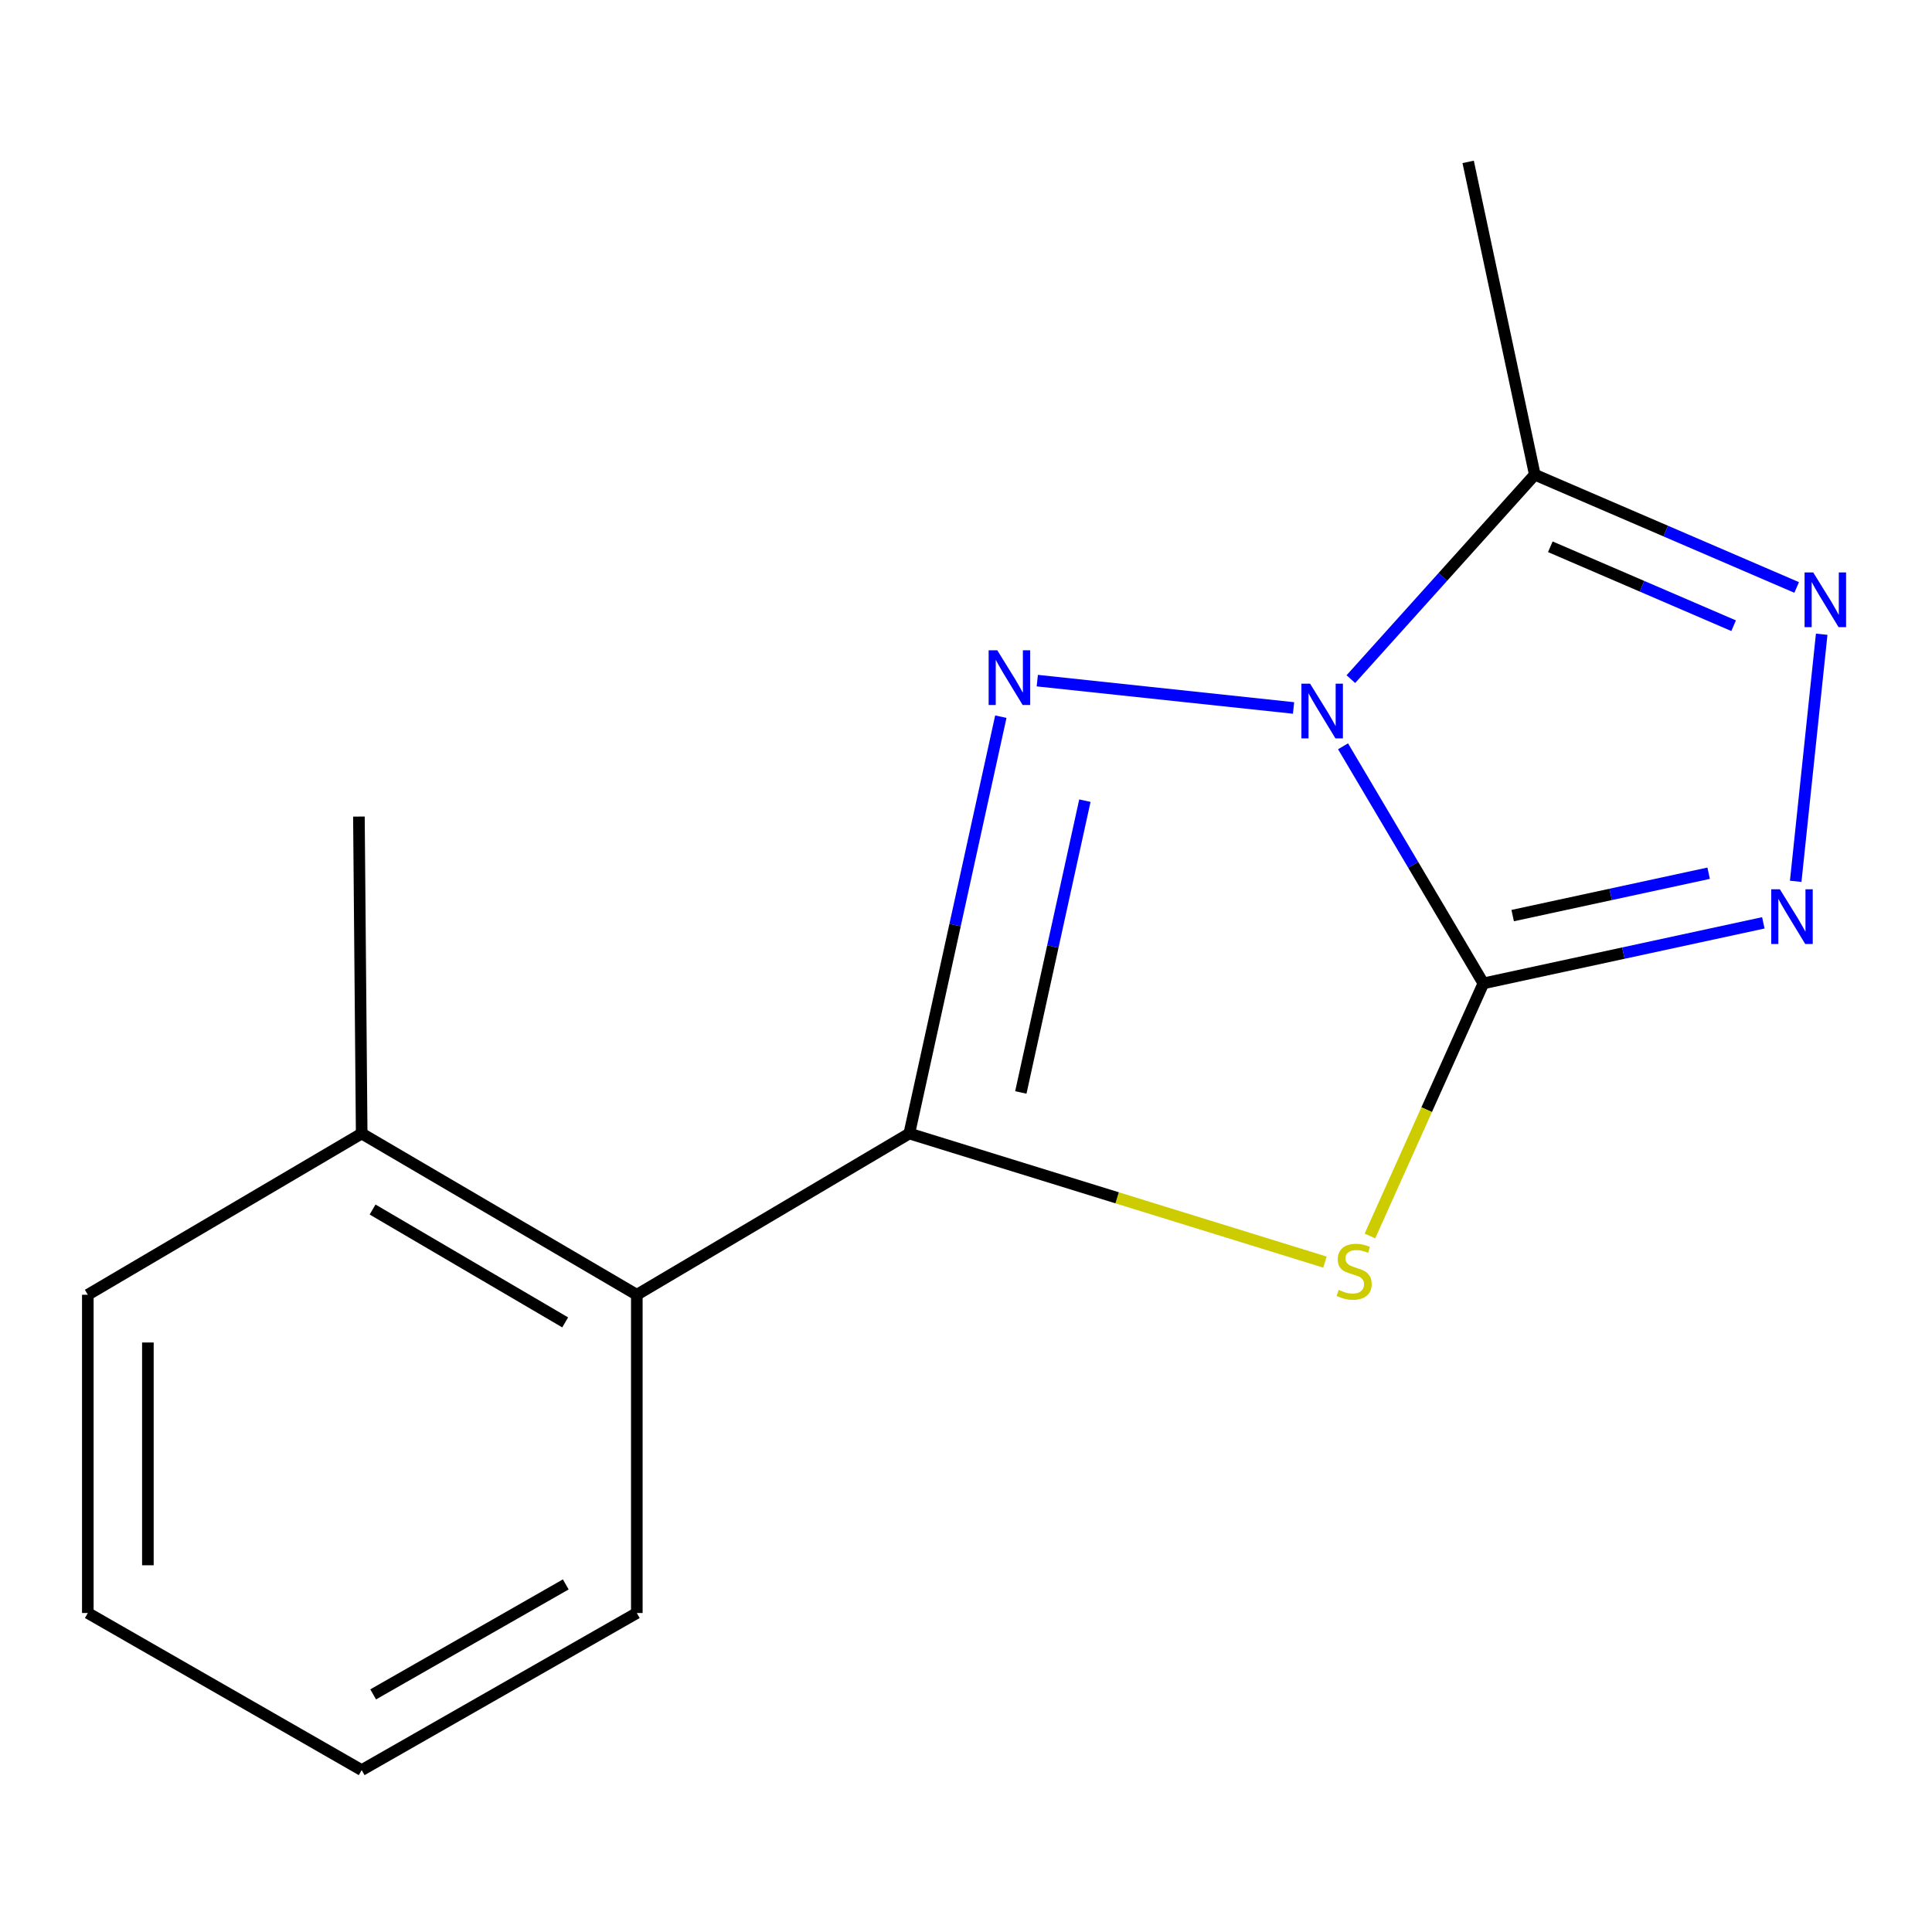 <?xml version='1.0' encoding='iso-8859-1'?>
<svg version='1.1' baseProfile='full'
              xmlns='http://www.w3.org/2000/svg'
                      xmlns:rdkit='http://www.rdkit.org/xml'
                      xmlns:xlink='http://www.w3.org/1999/xlink'
                  xml:space='preserve'
width='1000px' height='1000px' viewBox='0 0 1000 1000'>
<!-- END OF HEADER -->
<rect style='opacity:1.0;fill:#FFFFFF;stroke:none' width='1000' height='1000' x='0' y='0'> </rect>
<path class='bond-0' d='M 695.158,386.279 L 731.476,447.639' style='fill:none;fill-rule:evenodd;stroke:#0000FF;stroke-width:6px;stroke-linecap:butt;stroke-linejoin:miter;stroke-opacity:1' />
<path class='bond-0' d='M 731.476,447.639 L 767.795,508.999' style='fill:none;fill-rule:evenodd;stroke:#000000;stroke-width:6px;stroke-linecap:butt;stroke-linejoin:miter;stroke-opacity:1' />
<path class='bond-1' d='M 669.543,366.443 L 536.899,352.291' style='fill:none;fill-rule:evenodd;stroke:#0000FF;stroke-width:6px;stroke-linecap:butt;stroke-linejoin:miter;stroke-opacity:1' />
<path class='bond-5' d='M 699.207,351.514 L 746.809,298.608' style='fill:none;fill-rule:evenodd;stroke:#0000FF;stroke-width:6px;stroke-linecap:butt;stroke-linejoin:miter;stroke-opacity:1' />
<path class='bond-5' d='M 746.809,298.608 L 794.411,245.702' style='fill:none;fill-rule:evenodd;stroke:#000000;stroke-width:6px;stroke-linecap:butt;stroke-linejoin:miter;stroke-opacity:1' />
<path class='bond-2' d='M 767.795,508.999 L 738.435,574.367' style='fill:none;fill-rule:evenodd;stroke:#000000;stroke-width:6px;stroke-linecap:butt;stroke-linejoin:miter;stroke-opacity:1' />
<path class='bond-2' d='M 738.435,574.367 L 709.075,639.735' style='fill:none;fill-rule:evenodd;stroke:#CCCC00;stroke-width:6px;stroke-linecap:butt;stroke-linejoin:miter;stroke-opacity:1' />
<path class='bond-4' d='M 767.795,508.999 L 840.249,493.33' style='fill:none;fill-rule:evenodd;stroke:#000000;stroke-width:6px;stroke-linecap:butt;stroke-linejoin:miter;stroke-opacity:1' />
<path class='bond-4' d='M 840.249,493.33 L 912.702,477.661' style='fill:none;fill-rule:evenodd;stroke:#0000FF;stroke-width:6px;stroke-linecap:butt;stroke-linejoin:miter;stroke-opacity:1' />
<path class='bond-4' d='M 782.959,473.911 L 833.677,462.942' style='fill:none;fill-rule:evenodd;stroke:#000000;stroke-width:6px;stroke-linecap:butt;stroke-linejoin:miter;stroke-opacity:1' />
<path class='bond-4' d='M 833.677,462.942 L 884.395,451.974' style='fill:none;fill-rule:evenodd;stroke:#0000FF;stroke-width:6px;stroke-linecap:butt;stroke-linejoin:miter;stroke-opacity:1' />
<path class='bond-3' d='M 518.026,370.95 L 494.344,478.828' style='fill:none;fill-rule:evenodd;stroke:#0000FF;stroke-width:6px;stroke-linecap:butt;stroke-linejoin:miter;stroke-opacity:1' />
<path class='bond-3' d='M 494.344,478.828 L 470.661,586.706' style='fill:none;fill-rule:evenodd;stroke:#000000;stroke-width:6px;stroke-linecap:butt;stroke-linejoin:miter;stroke-opacity:1' />
<path class='bond-3' d='M 561.533,414.424 L 544.955,489.939' style='fill:none;fill-rule:evenodd;stroke:#0000FF;stroke-width:6px;stroke-linecap:butt;stroke-linejoin:miter;stroke-opacity:1' />
<path class='bond-3' d='M 544.955,489.939 L 528.377,565.454' style='fill:none;fill-rule:evenodd;stroke:#000000;stroke-width:6px;stroke-linecap:butt;stroke-linejoin:miter;stroke-opacity:1' />
<path class='bond-16' d='M 685.794,653.264 L 578.228,619.985' style='fill:none;fill-rule:evenodd;stroke:#CCCC00;stroke-width:6px;stroke-linecap:butt;stroke-linejoin:miter;stroke-opacity:1' />
<path class='bond-16' d='M 578.228,619.985 L 470.661,586.706' style='fill:none;fill-rule:evenodd;stroke:#000000;stroke-width:6px;stroke-linecap:butt;stroke-linejoin:miter;stroke-opacity:1' />
<path class='bond-7' d='M 470.661,586.706 L 329.617,670.166' style='fill:none;fill-rule:evenodd;stroke:#000000;stroke-width:6px;stroke-linecap:butt;stroke-linejoin:miter;stroke-opacity:1' />
<path class='bond-15' d='M 929.452,456.172 L 942.908,328.278' style='fill:none;fill-rule:evenodd;stroke:#0000FF;stroke-width:6px;stroke-linecap:butt;stroke-linejoin:miter;stroke-opacity:1' />
<path class='bond-6' d='M 794.411,245.702 L 862.181,274.885' style='fill:none;fill-rule:evenodd;stroke:#000000;stroke-width:6px;stroke-linecap:butt;stroke-linejoin:miter;stroke-opacity:1' />
<path class='bond-6' d='M 862.181,274.885 L 929.95,304.068' style='fill:none;fill-rule:evenodd;stroke:#0000FF;stroke-width:6px;stroke-linecap:butt;stroke-linejoin:miter;stroke-opacity:1' />
<path class='bond-6' d='M 802.446,283.011 L 849.884,303.439' style='fill:none;fill-rule:evenodd;stroke:#000000;stroke-width:6px;stroke-linecap:butt;stroke-linejoin:miter;stroke-opacity:1' />
<path class='bond-6' d='M 849.884,303.439 L 897.323,323.868' style='fill:none;fill-rule:evenodd;stroke:#0000FF;stroke-width:6px;stroke-linecap:butt;stroke-linejoin:miter;stroke-opacity:1' />
<path class='bond-9' d='M 794.411,245.702 L 759.919,83.792' style='fill:none;fill-rule:evenodd;stroke:#000000;stroke-width:6px;stroke-linecap:butt;stroke-linejoin:miter;stroke-opacity:1' />
<path class='bond-8' d='M 329.617,670.166 L 187.207,586.706' style='fill:none;fill-rule:evenodd;stroke:#000000;stroke-width:6px;stroke-linecap:butt;stroke-linejoin:miter;stroke-opacity:1' />
<path class='bond-8' d='M 292.536,684.47 L 192.849,626.048' style='fill:none;fill-rule:evenodd;stroke:#000000;stroke-width:6px;stroke-linecap:butt;stroke-linejoin:miter;stroke-opacity:1' />
<path class='bond-10' d='M 329.617,670.166 L 329.617,834.89' style='fill:none;fill-rule:evenodd;stroke:#000000;stroke-width:6px;stroke-linecap:butt;stroke-linejoin:miter;stroke-opacity:1' />
<path class='bond-11' d='M 187.207,586.706 L 185.774,422.655' style='fill:none;fill-rule:evenodd;stroke:#000000;stroke-width:6px;stroke-linecap:butt;stroke-linejoin:miter;stroke-opacity:1' />
<path class='bond-12' d='M 187.207,586.706 L 45.455,670.166' style='fill:none;fill-rule:evenodd;stroke:#000000;stroke-width:6px;stroke-linecap:butt;stroke-linejoin:miter;stroke-opacity:1' />
<path class='bond-13' d='M 329.617,834.89 L 187.207,916.208' style='fill:none;fill-rule:evenodd;stroke:#000000;stroke-width:6px;stroke-linecap:butt;stroke-linejoin:miter;stroke-opacity:1' />
<path class='bond-13' d='M 292.839,820.09 L 193.152,877.012' style='fill:none;fill-rule:evenodd;stroke:#000000;stroke-width:6px;stroke-linecap:butt;stroke-linejoin:miter;stroke-opacity:1' />
<path class='bond-17' d='M 45.455,670.166 L 45.455,834.89' style='fill:none;fill-rule:evenodd;stroke:#000000;stroke-width:6px;stroke-linecap:butt;stroke-linejoin:miter;stroke-opacity:1' />
<path class='bond-17' d='M 76.544,694.874 L 76.544,810.182' style='fill:none;fill-rule:evenodd;stroke:#000000;stroke-width:6px;stroke-linecap:butt;stroke-linejoin:miter;stroke-opacity:1' />
<path class='bond-14' d='M 187.207,916.208 L 45.455,834.89' style='fill:none;fill-rule:evenodd;stroke:#000000;stroke-width:6px;stroke-linecap:butt;stroke-linejoin:miter;stroke-opacity:1' />
<path  class='atom-0' d='M 678.093 353.863
L 687.373 368.863
Q 688.293 370.343, 689.773 373.023
Q 691.253 375.703, 691.333 375.863
L 691.333 353.863
L 695.093 353.863
L 695.093 382.183
L 691.213 382.183
L 681.253 365.783
Q 680.093 363.863, 678.853 361.663
Q 677.653 359.463, 677.293 358.783
L 677.293 382.183
L 673.613 382.183
L 673.613 353.863
L 678.093 353.863
' fill='#0000FF'/>
<path  class='atom-2' d='M 516.201 336.591
L 525.481 351.591
Q 526.401 353.071, 527.881 355.751
Q 529.361 358.431, 529.441 358.591
L 529.441 336.591
L 533.201 336.591
L 533.201 364.911
L 529.321 364.911
L 519.361 348.511
Q 518.201 346.591, 516.961 344.391
Q 515.761 342.191, 515.401 341.511
L 515.401 364.911
L 511.721 364.911
L 511.721 336.591
L 516.201 336.591
' fill='#0000FF'/>
<path  class='atom-3' d='M 692.9 667.657
Q 693.22 667.777, 694.54 668.337
Q 695.86 668.897, 697.3 669.257
Q 698.78 669.577, 700.22 669.577
Q 702.9 669.577, 704.46 668.297
Q 706.02 666.977, 706.02 664.697
Q 706.02 663.137, 705.22 662.177
Q 704.46 661.217, 703.26 660.697
Q 702.06 660.177, 700.06 659.577
Q 697.54 658.817, 696.02 658.097
Q 694.54 657.377, 693.46 655.857
Q 692.42 654.337, 692.42 651.777
Q 692.42 648.217, 694.82 646.017
Q 697.26 643.817, 702.06 643.817
Q 705.34 643.817, 709.06 645.377
L 708.14 648.457
Q 704.74 647.057, 702.18 647.057
Q 699.42 647.057, 697.9 648.217
Q 696.38 649.337, 696.42 651.297
Q 696.42 652.817, 697.18 653.737
Q 697.98 654.657, 699.1 655.177
Q 700.26 655.697, 702.18 656.297
Q 704.74 657.097, 706.26 657.897
Q 707.78 658.697, 708.86 660.337
Q 709.98 661.937, 709.98 664.697
Q 709.98 668.617, 707.34 670.737
Q 704.74 672.817, 700.38 672.817
Q 697.86 672.817, 695.94 672.257
Q 694.06 671.737, 691.82 670.817
L 692.9 667.657
' fill='#CCCC00'/>
<path  class='atom-5' d='M 921.268 460.294
L 930.548 475.294
Q 931.468 476.774, 932.948 479.454
Q 934.428 482.134, 934.508 482.294
L 934.508 460.294
L 938.268 460.294
L 938.268 488.614
L 934.388 488.614
L 924.428 472.214
Q 923.268 470.294, 922.028 468.094
Q 920.828 465.894, 920.468 465.214
L 920.468 488.614
L 916.788 488.614
L 916.788 460.294
L 921.268 460.294
' fill='#0000FF'/>
<path  class='atom-7' d='M 938.523 296.295
L 947.803 311.295
Q 948.723 312.775, 950.203 315.455
Q 951.683 318.135, 951.763 318.295
L 951.763 296.295
L 955.523 296.295
L 955.523 324.615
L 951.643 324.615
L 941.683 308.215
Q 940.523 306.295, 939.283 304.095
Q 938.083 301.895, 937.723 301.215
L 937.723 324.615
L 934.043 324.615
L 934.043 296.295
L 938.523 296.295
' fill='#0000FF'/>
</svg>
